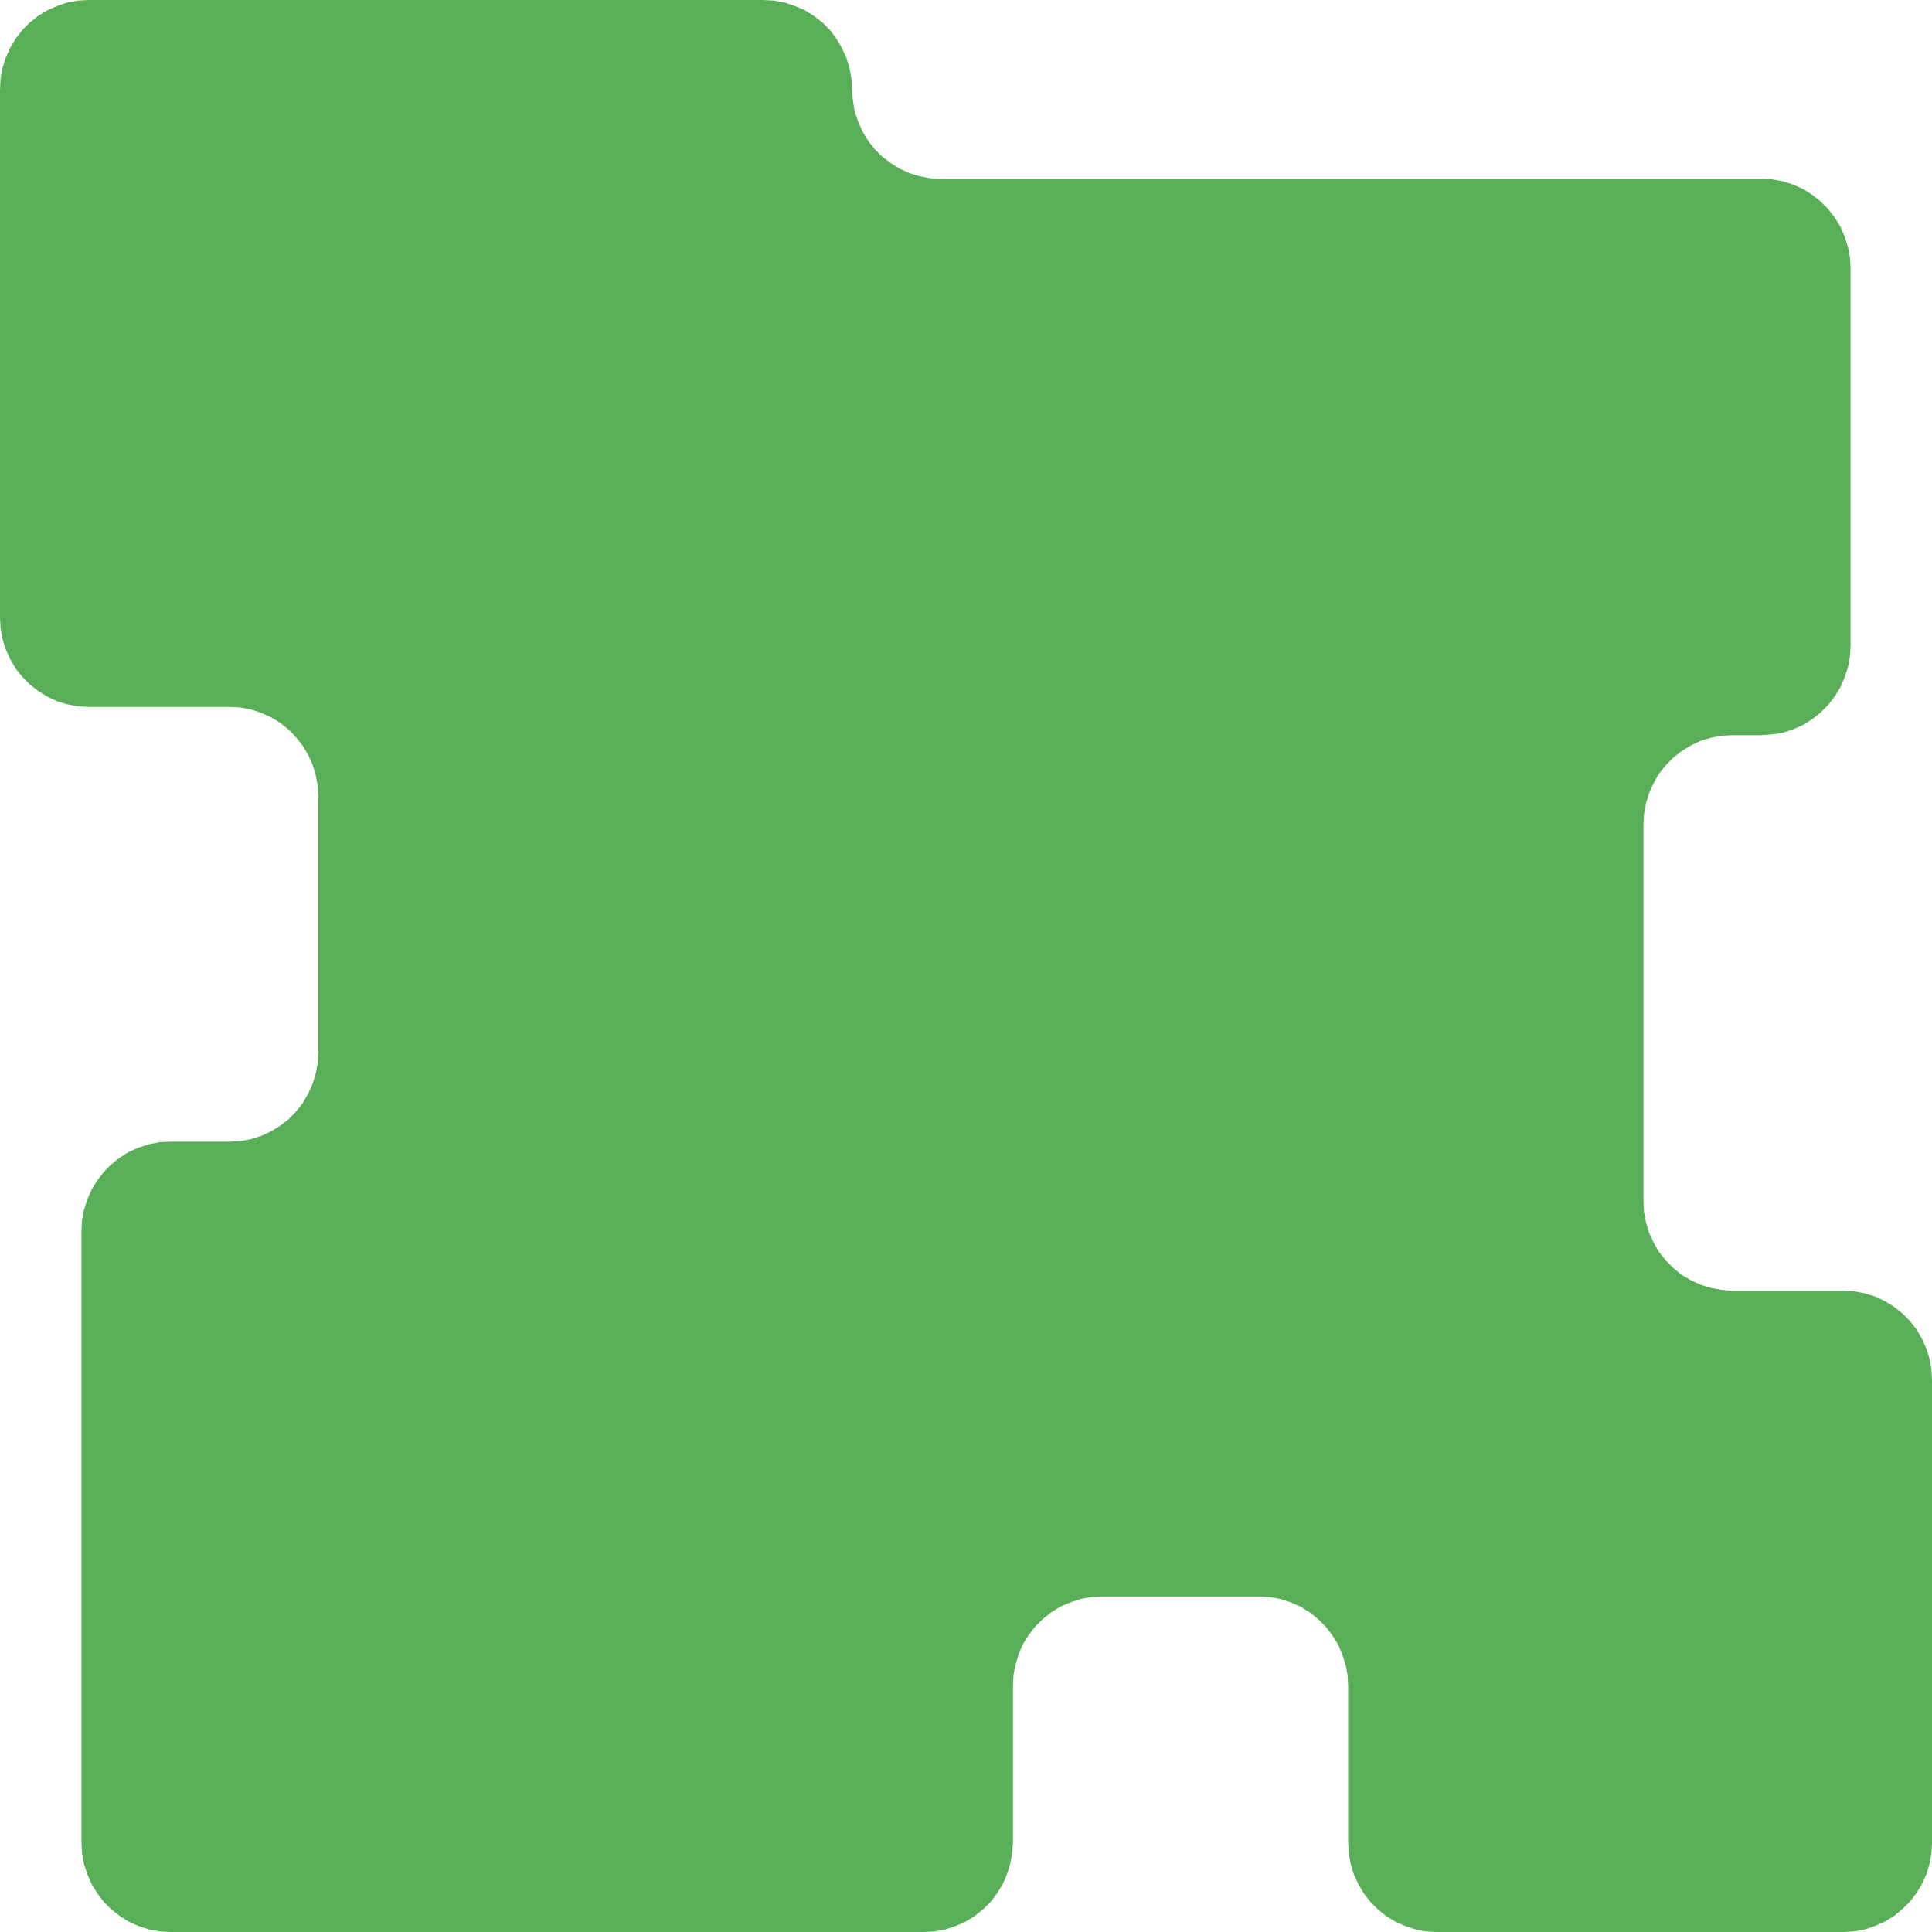 <?xml version="1.0" encoding="utf-8"?>
<!-- Generator: Adobe Illustrator 23.0.6, SVG Export Plug-In . SVG Version: 6.00 Build 0)  -->
<svg version="1.1" id="Calque_1" xmlns="http://www.w3.org/2000/svg" xmlns:xlink="http://www.w3.org/1999/xlink" x="0px" y="0px"
	 viewBox="0 0 683 683" style="enable-background:new 0 0 683 683;" xml:space="preserve">
<style type="text/css">
	.st0{fill-rule:evenodd;clip-rule:evenodd;fill:#59AF57;}
</style>
<polyline class="st0" points="269.9,0 273.7,0.2 277.4,0.9 281,2.1 284.5,3.6 287.7,5.6 290.7,7.9 293.4,10.6 295.7,13.7 
	297.6,16.9 299.2,20.4 300.3,24 301,27.8 301.2,31.6 301.5,35.4 302.1,39.2 303.3,42.8 304.8,46.3 306.8,49.6 309.1,52.6 
	311.8,55.3 314.8,57.6 318,59.6 321.5,61.2 325.1,62.3 328.8,63 332.6,63.2 622.8,63.2 626.6,63.4 630.3,64.1 634,65.3 637.4,66.8 
	640.6,68.8 643.6,71.2 646.3,73.9 648.6,76.9 650.6,80.1 652.1,83.6 653.3,87.3 654,91 654.2,94.8 654.2,228.3 654,232.1 
	653.3,235.8 652.1,239.5 650.6,243 648.6,246.2 646.3,249.2 643.6,251.9 640.6,254.3 637.4,256.3 634,257.8 630.3,259 626.6,259.6 
	622.8,259.9 612.3,259.9 608.6,260.1 604.8,260.8 601.2,261.9 597.8,263.5 594.5,265.5 591.6,267.8 588.9,270.5 586.5,273.5 
	584.6,276.8 583,280.3 581.9,283.9 581.2,287.7 581,291.5 581,424.7 581.2,428.5 581.9,432.2 583,435.9 584.6,439.3 586.5,442.6 
	588.9,445.6 591.6,448.3 594.5,450.7 597.8,452.6 601.2,454.2 604.8,455.3 608.6,456 612.3,456.3 651.7,456.3 655.4,456.5 
	659.2,457.2 662.8,458.3 666.2,459.9 669.5,461.9 672.4,464.2 675.1,466.9 677.5,469.9 679.4,473.2 681,476.7 682.1,480.3 
	682.8,484.1 683,487.9 683,651.4 682.8,655.2 682.1,659 681,662.6 679.4,666.1 677.5,669.3 675.1,672.4 672.4,675 669.5,677.4 
	666.2,679.4 662.8,680.9 659.2,682.1 655.4,682.8 651.7,683 507.9,683 504.1,682.8 500.4,682.1 496.8,680.9 493.4,679.4 
	490.1,677.4 487.1,675 484.5,672.4 482.1,669.3 480.2,666.1 478.6,662.6 477.5,659 476.8,655.2 476.6,651.4 476.6,596 476.4,592.2 
	475.7,588.5 474.5,584.8 473,581.3 471,578.1 468.7,575.1 466,572.4 463,570 459.8,568 456.4,566.5 452.7,565.3 449,564.6 
	445.2,564.4 389.4,564.4 385.6,564.6 381.9,565.3 378.3,566.5 374.8,568 371.6,570 368.6,572.4 365.9,575.1 363.6,578.1 
	361.6,581.3 360.1,584.8 359,588.5 358.3,592.2 358.1,596 358.1,651.4 357.8,655.2 357.1,659 356,662.6 354.5,666.1 352.5,669.3 
	350.2,672.4 347.5,675 344.5,677.4 341.3,679.4 337.8,680.9 334.2,682.1 330.5,682.8 326.7,683 60.2,683 56.4,682.8 52.7,682.1 
	49,680.9 45.6,679.4 42.4,677.4 39.4,675 36.7,672.4 34.4,669.3 32.4,666.1 30.9,662.6 29.7,659 29,655.2 28.8,651.4 28.8,435.2 
	29,431.4 29.7,427.7 30.9,424 32.4,420.5 34.4,417.3 36.7,414.3 39.4,411.6 42.4,409.2 45.6,407.2 49,405.7 52.7,404.5 56.4,403.8 
	60.2,403.6 81.2,403.6 85,403.4 88.7,402.7 92.3,401.6 95.7,400 99,398 102,395.7 104.6,393 107,390 108.9,386.7 110.5,383.2 
	111.6,379.6 112.3,375.8 112.5,372 112.5,281.5 112.3,277.7 111.6,274 110.5,270.3 108.9,266.8 107,263.6 104.6,260.6 102,257.9 
	99,255.5 95.7,253.5 92.3,252 88.7,250.8 85,250.1 81.2,249.9 31.3,249.9 27.6,249.7 23.8,249 20.2,247.9 16.8,246.3 13.5,244.3 
	10.6,242 7.9,239.3 5.5,236.3 3.6,233 2,229.5 0.9,225.9 0.2,222.1 0,218.3 0,31.6 0.2,27.8 0.9,24 2,20.4 3.6,16.9 5.5,13.7 
	7.9,10.6 10.6,7.9 13.5,5.6 16.8,3.6 20.2,2.1 23.8,0.9 27.6,0.2 31.3,0 269.9,0 "/>
</svg>
